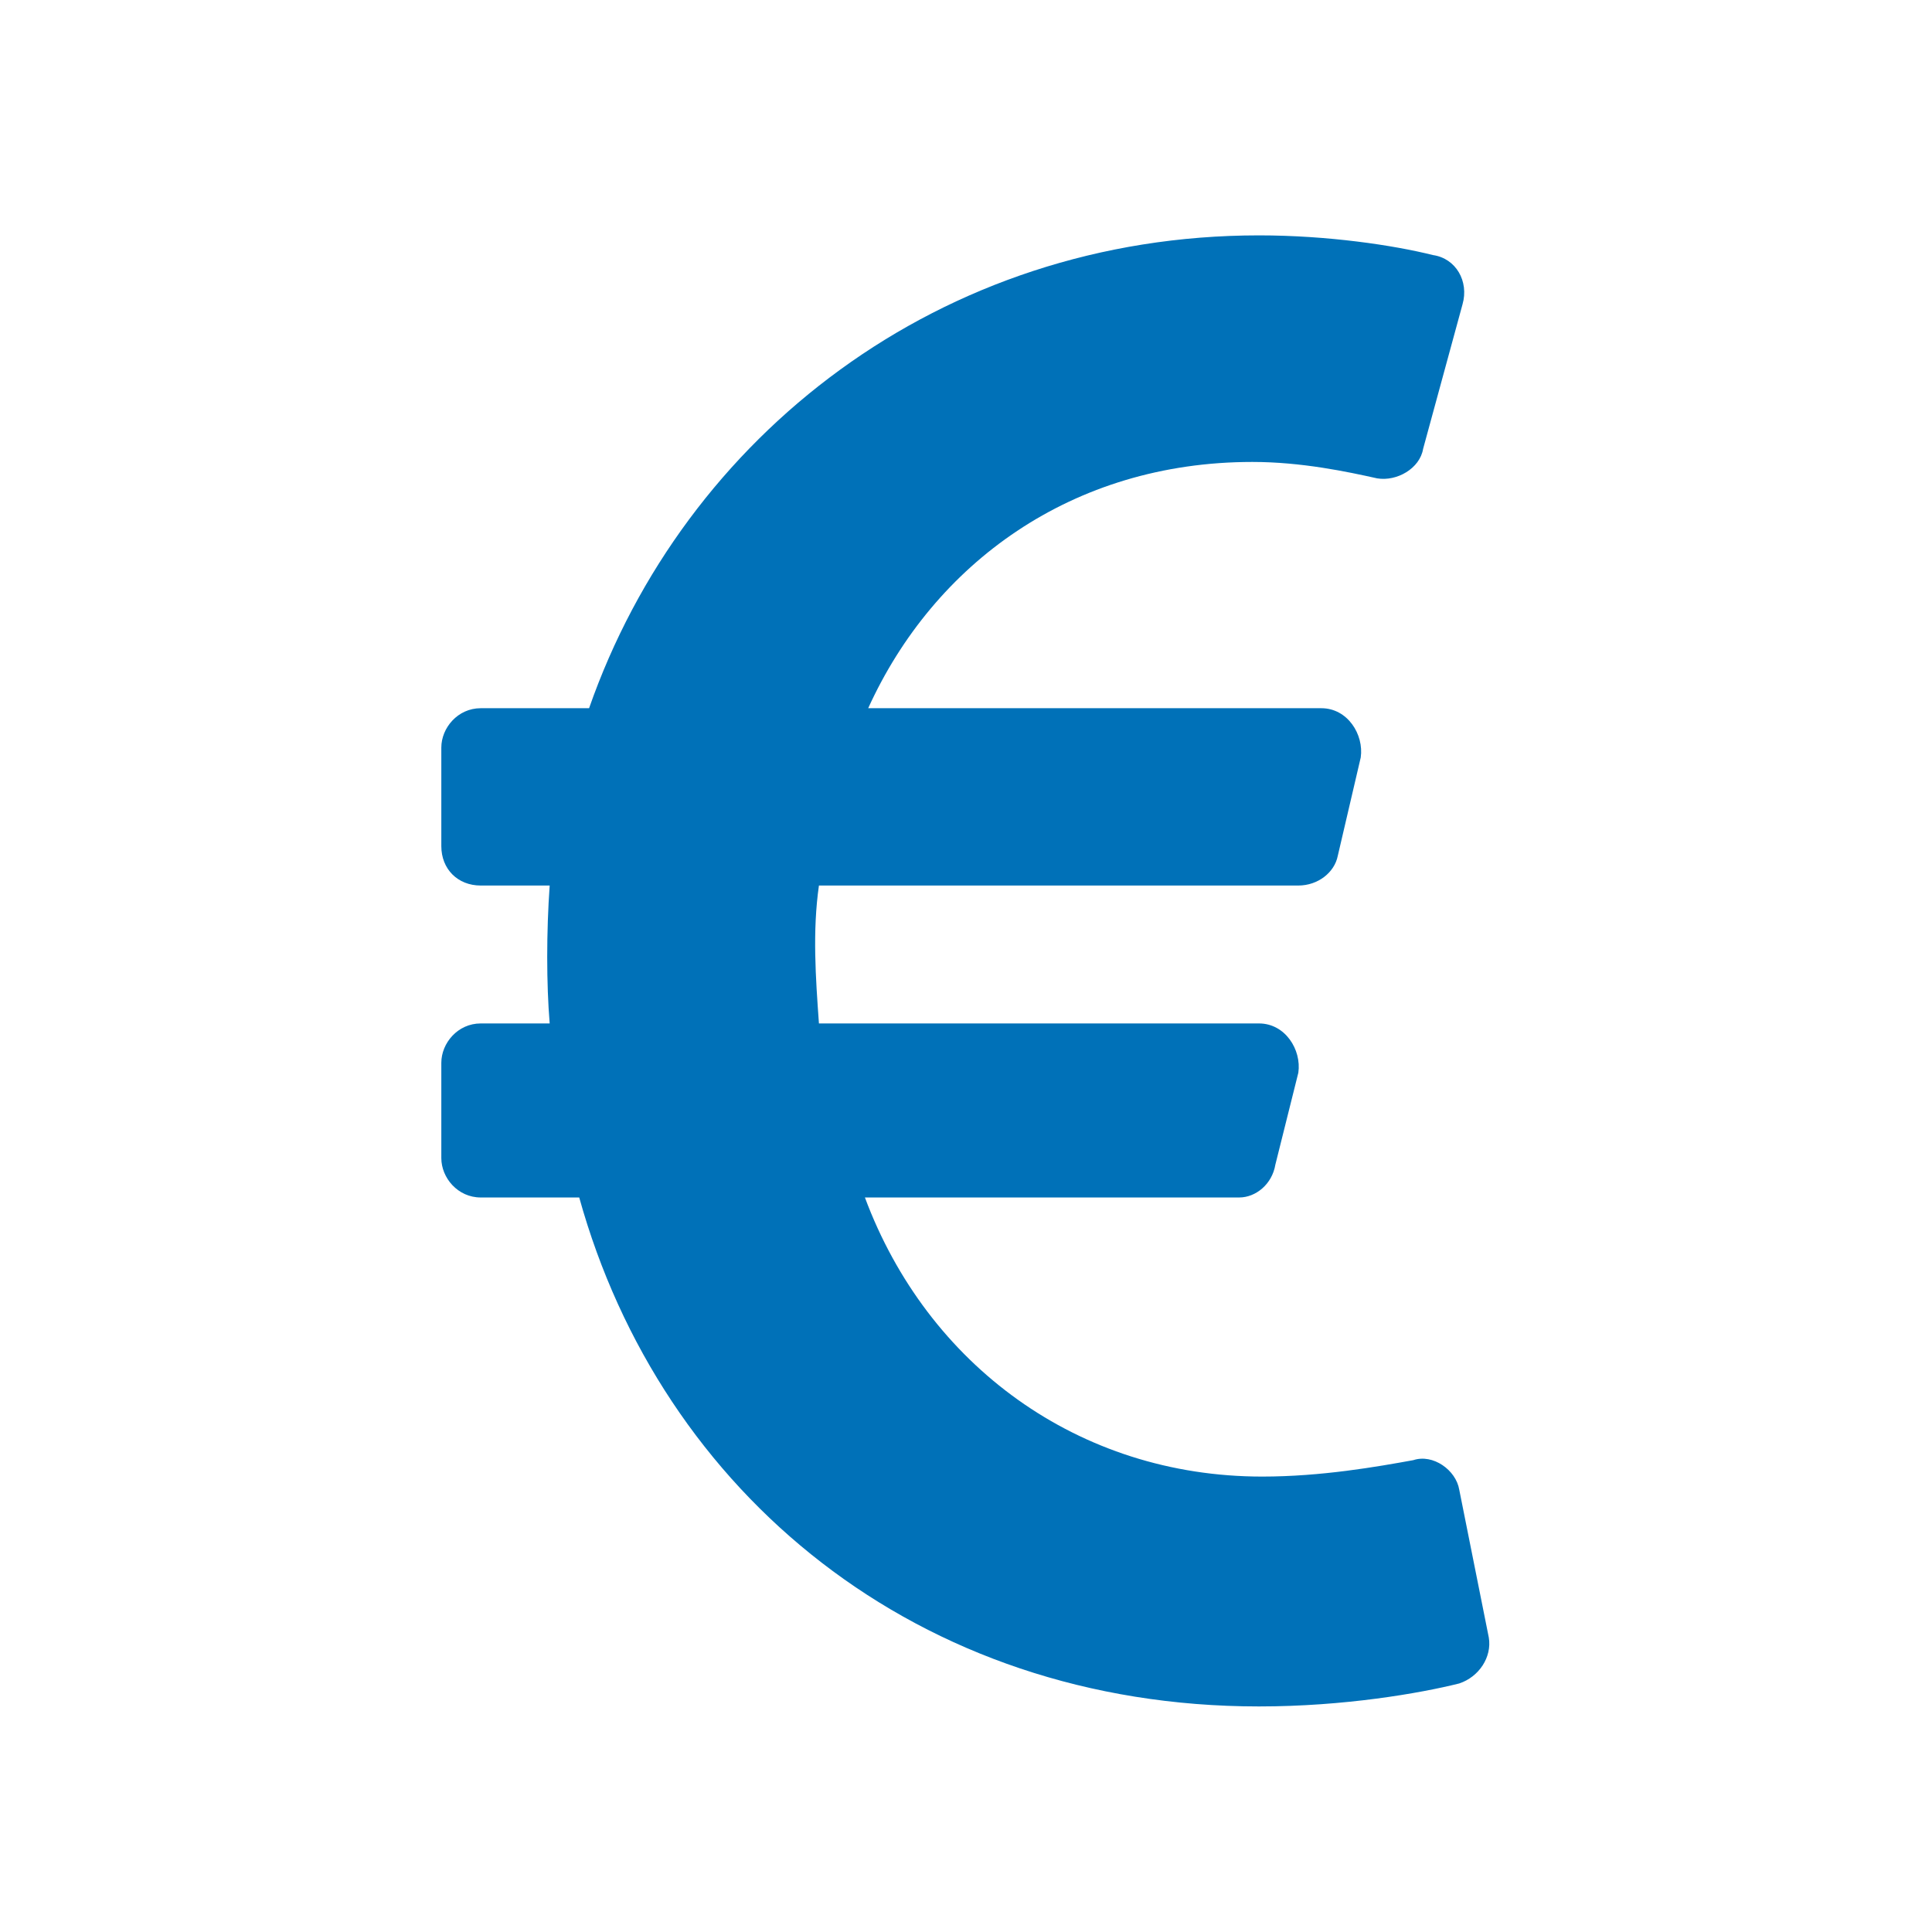 <?xml version="1.0" encoding="UTF-8"?> <svg xmlns="http://www.w3.org/2000/svg" width="197" height="197" viewBox="0 0 197 197" fill="none"><rect width="197" height="197" fill="white"></rect><path d="M148.795 151.902C148.46 149.893 146.116 148.219 144.107 148.888C140.424 149.558 134.732 150.562 128.705 150.562C109.955 150.562 94.554 139.179 88.192 122.103H126.362C128.036 122.103 129.71 120.763 130.045 118.754L132.388 109.379C132.723 107.036 131.049 104.357 128.371 104.357H83.504C83.17 99.67 82.835 94.982 83.504 90.295H132.388C134.397 90.295 136.071 88.955 136.406 87.281L138.75 77.237C139.085 74.893 137.411 72.214 134.732 72.214H88.527C95.223 57.482 109.286 47.103 127.701 47.103C132.723 47.103 137.411 48.107 140.424 48.777C142.433 49.112 144.777 47.772 145.112 45.763L149.129 31.031C149.799 28.688 148.46 26.344 146.116 26.009C142.098 25.005 135.402 24 128.371 24C95.893 24 69.777 44.424 60.067 72.214H49.018C46.674 72.214 45 74.223 45 76.232V86.277C45 88.621 46.674 90.295 49.018 90.295H56.049C55.714 94.982 55.714 100.339 56.049 104.357H49.018C46.674 104.357 45 106.366 45 108.375V118.085C45 120.094 46.674 122.103 49.018 122.103H59.062C67.433 152.237 93.549 174 128.371 174C137.076 174 144.777 172.661 148.795 171.656C150.804 170.987 152.143 168.978 151.808 166.969L148.795 151.902Z" fill="#0071B8"></path></svg> 